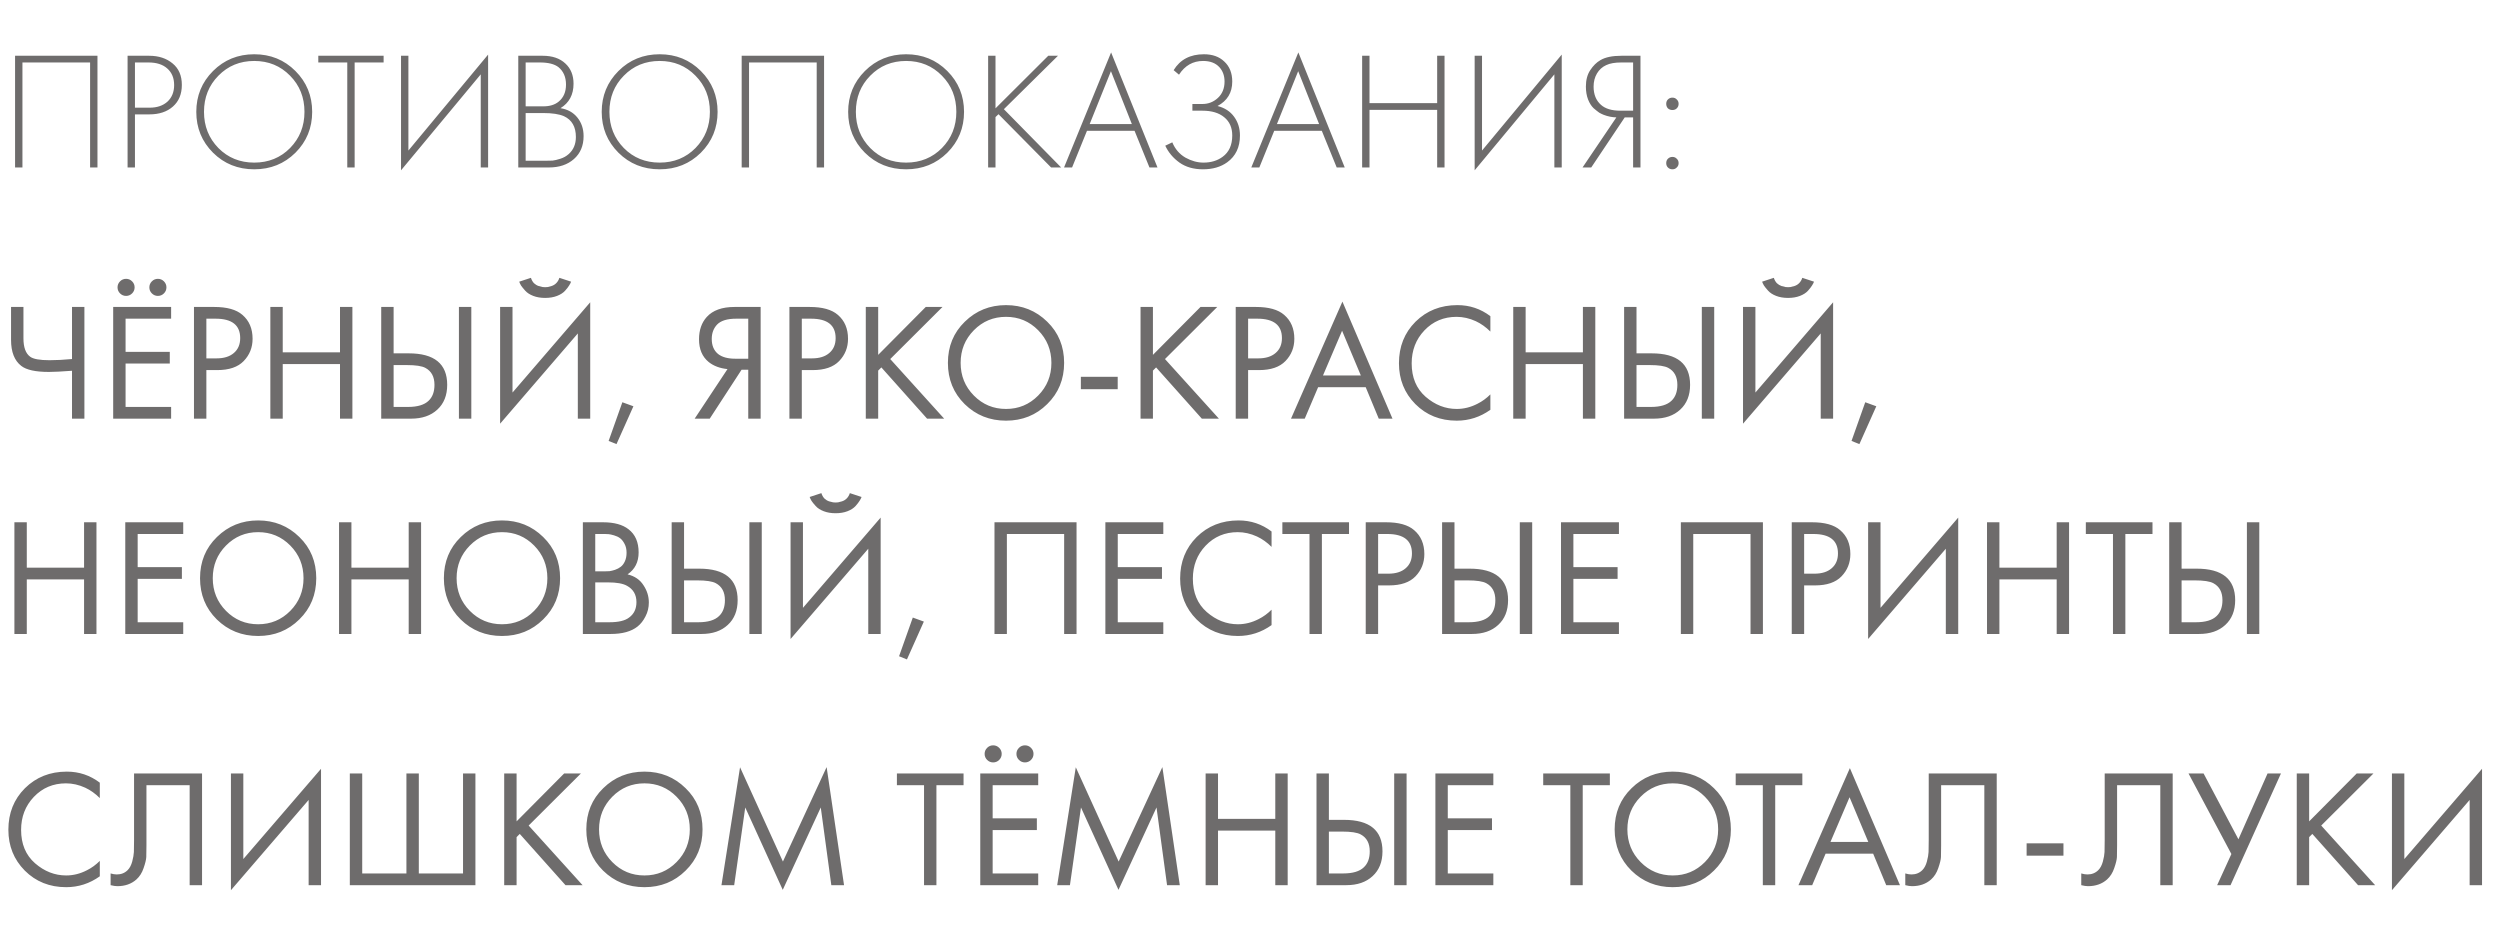 <?xml version="1.0" encoding="UTF-8"?> <svg xmlns="http://www.w3.org/2000/svg" width="209" height="78" viewBox="0 0 209 78" fill="none"><path d="M1.26 4.662H8.148V14H7.532V5.222H1.876L1.876 14H1.26L1.26 4.662ZM12.486 9.562H11.282V14H10.666V4.662H12.472C13.266 4.662 13.919 4.877 14.432 5.306C14.946 5.726 15.202 6.323 15.202 7.098C15.202 7.863 14.955 8.465 14.46 8.904C13.966 9.343 13.308 9.562 12.486 9.562ZM11.282 5.222V9.002H12.514C13.13 9.002 13.625 8.834 13.998 8.498C14.372 8.153 14.558 7.691 14.558 7.112C14.558 6.524 14.367 6.062 13.984 5.726C13.611 5.39 13.088 5.222 12.416 5.222H11.282ZM17.81 5.936C18.744 5.003 19.892 4.536 21.254 4.536C22.617 4.536 23.765 5.003 24.698 5.936C25.632 6.869 26.098 8.008 26.098 9.352C26.098 10.696 25.632 11.835 24.698 12.768C23.765 13.692 22.617 14.154 21.254 14.154C19.892 14.154 18.744 13.692 17.81 12.768C16.877 11.835 16.41 10.696 16.41 9.352C16.41 8.008 16.877 6.869 17.81 5.936ZM18.258 12.376C19.061 13.188 20.06 13.594 21.254 13.594C22.449 13.594 23.448 13.188 24.25 12.376C25.053 11.555 25.454 10.547 25.454 9.352C25.454 8.148 25.053 7.14 24.25 6.328C23.448 5.507 22.449 5.096 21.254 5.096C20.06 5.096 19.061 5.507 18.258 6.328C17.456 7.14 17.054 8.148 17.054 9.352C17.054 10.547 17.456 11.555 18.258 12.376ZM32.07 5.222H29.648V14H29.032V5.222H26.61V4.662H32.07V5.222ZM40.19 14V6.216L33.526 14.238V4.662H34.142V12.586L40.806 4.564V14H40.19ZM43.328 14V4.662H45.372C46.175 4.662 46.805 4.877 47.262 5.306C47.72 5.726 47.948 6.291 47.948 7C47.948 7.915 47.584 8.596 46.856 9.044C47.454 9.137 47.925 9.399 48.27 9.828C48.616 10.257 48.788 10.775 48.788 11.382C48.788 12.185 48.518 12.824 47.976 13.3C47.444 13.767 46.749 14 45.89 14H43.328ZM43.944 5.222V8.89H45.428C45.96 8.89 46.385 8.759 46.702 8.498C47.113 8.162 47.318 7.686 47.318 7.07C47.318 6.445 47.108 5.959 46.688 5.614C46.352 5.353 45.834 5.222 45.134 5.222H43.944ZM43.944 9.45V13.44H45.512C45.802 13.44 46.03 13.435 46.198 13.426C46.366 13.407 46.581 13.356 46.842 13.272C47.113 13.188 47.346 13.057 47.542 12.88C47.944 12.525 48.144 12.049 48.144 11.452C48.144 10.603 47.813 10.024 47.15 9.716C46.749 9.539 46.166 9.45 45.4 9.45H43.944ZM51.703 5.936C52.636 5.003 53.784 4.536 55.147 4.536C56.51 4.536 57.657 5.003 58.591 5.936C59.524 6.869 59.991 8.008 59.991 9.352C59.991 10.696 59.524 11.835 58.591 12.768C57.657 13.692 56.51 14.154 55.147 14.154C53.784 14.154 52.636 13.692 51.703 12.768C50.77 11.835 50.303 10.696 50.303 9.352C50.303 8.008 50.77 6.869 51.703 5.936ZM52.151 12.376C52.953 13.188 53.952 13.594 55.147 13.594C56.342 13.594 57.34 13.188 58.143 12.376C58.946 11.555 59.347 10.547 59.347 9.352C59.347 8.148 58.946 7.14 58.143 6.328C57.34 5.507 56.342 5.096 55.147 5.096C53.952 5.096 52.953 5.507 52.151 6.328C51.348 7.14 50.947 8.148 50.947 9.352C50.947 10.547 51.348 11.555 52.151 12.376ZM62.004 4.662H68.892V14H68.276V5.222H62.62V14H62.004V4.662ZM72.306 5.936C73.24 5.003 74.388 4.536 75.75 4.536C77.113 4.536 78.261 5.003 79.194 5.936C80.128 6.869 80.594 8.008 80.594 9.352C80.594 10.696 80.128 11.835 79.194 12.768C78.261 13.692 77.113 14.154 75.75 14.154C74.388 14.154 73.24 13.692 72.306 12.768C71.373 11.835 70.906 10.696 70.906 9.352C70.906 8.008 71.373 6.869 72.306 5.936ZM72.754 12.376C73.557 13.188 74.556 13.594 75.75 13.594C76.945 13.594 77.944 13.188 78.746 12.376C79.549 11.555 79.95 10.547 79.95 9.352C79.95 8.148 79.549 7.14 78.746 6.328C77.944 5.507 76.945 5.096 75.75 5.096C74.556 5.096 73.557 5.507 72.754 6.328C71.952 7.14 71.55 8.148 71.55 9.352C71.55 10.547 71.952 11.555 72.754 12.376ZM83.224 4.662V9.058L87.634 4.662H88.446L83.924 9.128L88.712 14H87.872L83.476 9.548L83.224 9.786V14H82.608V4.662H83.224ZM96.094 14L94.848 10.934H90.872L89.626 14H88.954L92.888 4.382L96.766 14H96.094ZM91.096 10.374H94.624L92.874 5.95L91.096 10.374ZM98.564 6.244L98.116 5.866C98.657 4.979 99.502 4.536 100.65 4.536C101.359 4.536 101.924 4.737 102.344 5.138C102.792 5.549 103.016 6.109 103.016 6.818C103.016 7.742 102.605 8.423 101.784 8.862C102.381 9.011 102.843 9.31 103.17 9.758C103.497 10.206 103.66 10.729 103.66 11.326C103.66 12.306 103.305 13.053 102.596 13.566C102.055 13.958 101.378 14.154 100.566 14.154C99.791 14.154 99.138 13.967 98.606 13.594C98.074 13.211 97.677 12.74 97.416 12.18L98.004 11.9C98.237 12.46 98.602 12.885 99.096 13.174C99.6 13.454 100.104 13.594 100.608 13.594C101.243 13.594 101.779 13.431 102.218 13.104C102.75 12.712 103.016 12.119 103.016 11.326C103.016 10.673 102.792 10.164 102.344 9.8C101.905 9.436 101.299 9.254 100.524 9.254H99.684V8.694H100.524C101.019 8.694 101.448 8.526 101.812 8.19C102.185 7.845 102.372 7.387 102.372 6.818C102.372 6.333 102.227 5.931 101.938 5.614C101.621 5.269 101.168 5.096 100.58 5.096C99.731 5.096 99.059 5.479 98.564 6.244ZM111.748 14L110.502 10.934H106.526L105.28 14H104.608L108.542 4.382L112.42 14H111.748ZM106.75 10.374H110.278L108.528 5.95L106.75 10.374ZM114.491 4.662V8.624H120.147V4.662H120.763V14H120.147V9.184H114.491V14H113.875V4.662H114.491ZM129.945 14V6.216L123.281 14.238V4.662H123.897V12.586L130.561 4.564V14H129.945ZM132.3 14L135.128 9.814C134.774 9.805 134.424 9.735 134.078 9.604C133.957 9.557 133.831 9.497 133.7 9.422C133.579 9.338 133.42 9.212 133.224 9.044C133.038 8.867 132.884 8.624 132.762 8.316C132.641 7.999 132.58 7.639 132.58 7.238C132.58 6.687 132.702 6.23 132.944 5.866C133.187 5.493 133.472 5.213 133.798 5.026C134.209 4.783 134.792 4.662 135.548 4.662H137.144V14H136.528V9.814H135.828L133.028 14H132.3ZM136.528 5.222H135.548C135.007 5.222 134.582 5.297 134.274 5.446C133.948 5.595 133.691 5.829 133.504 6.146C133.318 6.463 133.224 6.827 133.224 7.238C133.224 7.891 133.43 8.4 133.84 8.764C134.204 9.091 134.746 9.254 135.464 9.254H136.528V5.222ZM139.436 9.058C139.343 8.955 139.296 8.829 139.296 8.68C139.296 8.531 139.343 8.409 139.436 8.316C139.539 8.213 139.665 8.162 139.814 8.162C139.964 8.162 140.085 8.213 140.178 8.316C140.281 8.409 140.332 8.531 140.332 8.68C140.332 8.829 140.281 8.955 140.178 9.058C140.085 9.151 139.964 9.198 139.814 9.198C139.665 9.198 139.539 9.151 139.436 9.058ZM139.436 14C139.343 13.907 139.296 13.785 139.296 13.636C139.296 13.487 139.343 13.365 139.436 13.272C139.539 13.169 139.665 13.118 139.814 13.118C139.964 13.118 140.085 13.169 140.178 13.272C140.281 13.365 140.332 13.487 140.332 13.636C140.332 13.785 140.281 13.907 140.178 14C140.085 14.103 139.964 14.154 139.814 14.154C139.665 14.154 139.539 14.103 139.436 14Z" fill="#6E6C6C"></path><path d="M6.02 35V30.996C5.152 31.061 4.508 31.094 4.088 31.094C2.977 31.094 2.207 30.926 1.778 30.59C1.209 30.151 0.924 29.428 0.924 28.42L0.924 25.662H1.96V28.28C1.96 29.036 2.147 29.549 2.52 29.82C2.781 30.016 3.323 30.114 4.144 30.114C4.695 30.114 5.32 30.081 6.02 30.016V25.662H7.056V35H6.02ZM14.306 25.662V26.642H10.498V29.414H14.194V30.394H10.498V34.02H14.306V35H9.462V25.662H14.306ZM10.036 24.528C9.896 24.388 9.826 24.22 9.826 24.024C9.826 23.828 9.896 23.66 10.036 23.52C10.176 23.38 10.344 23.31 10.54 23.31C10.736 23.31 10.904 23.38 11.044 23.52C11.184 23.66 11.254 23.828 11.254 24.024C11.254 24.22 11.184 24.388 11.044 24.528C10.904 24.668 10.736 24.738 10.54 24.738C10.344 24.738 10.176 24.668 10.036 24.528ZM12.696 24.528C12.556 24.388 12.486 24.22 12.486 24.024C12.486 23.828 12.556 23.66 12.696 23.52C12.836 23.38 13.004 23.31 13.2 23.31C13.396 23.31 13.564 23.38 13.704 23.52C13.844 23.66 13.914 23.828 13.914 24.024C13.914 24.22 13.844 24.388 13.704 24.528C13.564 24.668 13.396 24.738 13.2 24.738C13.004 24.738 12.836 24.668 12.696 24.528ZM16.216 25.662H17.91C18.974 25.662 19.758 25.881 20.262 26.32C20.831 26.805 21.116 27.473 21.116 28.322C21.116 29.05 20.868 29.671 20.374 30.184C19.888 30.688 19.151 30.94 18.162 30.94H17.252V35H16.216V25.662ZM17.252 26.642V29.96H18.106C18.722 29.96 19.202 29.811 19.548 29.512C19.902 29.213 20.08 28.798 20.08 28.266C20.08 27.183 19.394 26.642 18.022 26.642H17.252ZM23.637 25.662V29.456H28.424V25.662H29.46V35H28.424V30.436H23.637V35H22.601V25.662H23.637ZM31.87 35V25.662H32.906V29.54H34.166C36.313 29.54 37.386 30.417 37.386 32.172C37.386 33.049 37.111 33.74 36.56 34.244C36.019 34.748 35.286 35 34.362 35H31.87ZM32.906 30.52V34.02H34.11C34.903 34.02 35.477 33.847 35.832 33.502C36.159 33.194 36.322 32.751 36.322 32.172C36.322 31.5 36.07 31.029 35.566 30.758C35.277 30.599 34.754 30.52 33.998 30.52H32.906ZM38.366 25.662H39.402V35H38.366V25.662ZM48.306 35V27.874L41.809 35.42V25.662H42.846V32.816L49.342 25.27V35H48.306ZM43.406 23.548L44.386 23.226C44.441 23.403 44.526 23.553 44.638 23.674C44.759 23.786 44.889 23.865 45.029 23.912C45.179 23.949 45.291 23.977 45.365 23.996C45.44 24.005 45.51 24.01 45.575 24.01C45.641 24.01 45.711 24.005 45.785 23.996C45.86 23.977 45.968 23.949 46.108 23.912C46.257 23.865 46.388 23.786 46.499 23.674C46.621 23.553 46.709 23.403 46.766 23.226L47.745 23.548C47.708 23.651 47.652 23.758 47.578 23.87C47.512 23.982 47.4 24.127 47.242 24.304C47.083 24.481 46.859 24.626 46.569 24.738C46.28 24.85 45.949 24.906 45.575 24.906C45.202 24.906 44.871 24.85 44.581 24.738C44.292 24.626 44.068 24.481 43.91 24.304C43.751 24.127 43.634 23.982 43.559 23.87C43.494 23.758 43.443 23.651 43.406 23.548ZM50.881 36.862L52.029 33.628L52.953 33.964L51.539 37.128L50.881 36.862ZM58.074 35L60.818 30.856C60.184 30.791 59.661 30.595 59.25 30.268C58.709 29.829 58.438 29.195 58.438 28.364C58.438 27.599 58.653 26.978 59.082 26.502C59.586 25.942 60.361 25.662 61.406 25.662H63.59V35H62.554V30.912H61.994L59.334 35H58.074ZM62.554 26.642H61.546C60.8 26.642 60.268 26.805 59.95 27.132C59.652 27.449 59.502 27.851 59.502 28.336C59.502 28.887 59.68 29.307 60.034 29.596C60.37 29.857 60.846 29.988 61.462 29.988H62.554V26.642ZM65.995 25.662H67.689C68.753 25.662 69.537 25.881 70.041 26.32C70.61 26.805 70.895 27.473 70.895 28.322C70.895 29.05 70.648 29.671 70.153 30.184C69.668 30.688 68.93 30.94 67.941 30.94H67.031V35H65.995V25.662ZM67.031 26.642V29.96H67.885C68.501 29.96 68.982 29.811 69.327 29.512C69.682 29.213 69.859 28.798 69.859 28.266C69.859 27.183 69.173 26.642 67.801 26.642H67.031ZM73.416 25.662V29.666L77.392 25.662H78.792L74.424 30.016L78.932 35H77.504L73.682 30.716L73.416 30.982V35H72.38V25.662H73.416ZM87.547 33.782C86.614 34.706 85.466 35.168 84.103 35.168C82.74 35.168 81.588 34.706 80.645 33.782C79.712 32.858 79.245 31.71 79.245 30.338C79.245 28.957 79.716 27.809 80.659 26.894C81.602 25.97 82.75 25.508 84.103 25.508C85.456 25.508 86.604 25.97 87.547 26.894C88.49 27.809 88.961 28.957 88.961 30.338C88.961 31.71 88.49 32.858 87.547 33.782ZM86.791 27.608C86.054 26.861 85.158 26.488 84.103 26.488C83.048 26.488 82.152 26.861 81.415 27.608C80.678 28.355 80.309 29.265 80.309 30.338C80.309 31.411 80.678 32.321 81.415 33.068C82.152 33.815 83.048 34.188 84.103 34.188C85.158 34.188 86.054 33.815 86.791 33.068C87.528 32.321 87.897 31.411 87.897 30.338C87.897 29.265 87.528 28.355 86.791 27.608ZM90.36 32.536V31.5H93.44V32.536H90.36ZM96.385 25.662V29.666L100.361 25.662H101.761L97.392 30.016L101.901 35H100.473L96.65 30.716L96.385 30.982V35H95.349V25.662H96.385ZM103.306 25.662H105C106.064 25.662 106.848 25.881 107.352 26.32C107.921 26.805 108.206 27.473 108.206 28.322C108.206 29.05 107.958 29.671 107.464 30.184C106.978 30.688 106.241 30.94 105.252 30.94H104.342V35H103.306V25.662ZM104.342 26.642V29.96H105.196C105.812 29.96 106.292 29.811 106.638 29.512C106.992 29.213 107.17 28.798 107.17 28.266C107.17 27.183 106.484 26.642 105.112 26.642H104.342ZM115.264 35L114.172 32.368H110.196L109.076 35H107.928L112.226 25.214L116.412 35H115.264ZM110.602 31.388H113.766L112.198 27.65L110.602 31.388ZM124.596 26.432V27.72C124.223 27.347 123.817 27.057 123.378 26.852C122.846 26.609 122.309 26.488 121.768 26.488C120.695 26.488 119.799 26.866 119.08 27.622C118.371 28.369 118.016 29.288 118.016 30.38C118.016 31.556 118.403 32.485 119.178 33.166C119.962 33.847 120.83 34.188 121.782 34.188C122.379 34.188 122.958 34.043 123.518 33.754C123.91 33.558 124.269 33.297 124.596 32.97V34.258C123.747 34.865 122.809 35.168 121.782 35.168C120.401 35.168 119.248 34.706 118.324 33.782C117.409 32.858 116.952 31.719 116.952 30.366C116.952 28.975 117.414 27.818 118.338 26.894C119.271 25.97 120.438 25.508 121.838 25.508C122.865 25.508 123.784 25.816 124.596 26.432ZM127.543 25.662V29.456H132.331V25.662H133.367V35H132.331V30.436H127.543V35H126.507V25.662H127.543ZM135.776 35V25.662H136.812V29.54H138.072C140.219 29.54 141.292 30.417 141.292 32.172C141.292 33.049 141.017 33.74 140.466 34.244C139.925 34.748 139.192 35 138.268 35H135.776ZM136.812 30.52V34.02H138.016C138.81 34.02 139.384 33.847 139.738 33.502C140.065 33.194 140.228 32.751 140.228 32.172C140.228 31.5 139.976 31.029 139.472 30.758C139.183 30.599 138.66 30.52 137.904 30.52H136.812ZM142.272 25.662H143.308V35H142.272V25.662ZM152.212 35V27.874L145.716 35.42V25.662H146.752V32.816L153.248 25.27V35H152.212ZM147.312 23.548L148.292 23.226C148.348 23.403 148.432 23.553 148.544 23.674C148.665 23.786 148.796 23.865 148.936 23.912C149.085 23.949 149.197 23.977 149.272 23.996C149.346 24.005 149.416 24.01 149.482 24.01C149.547 24.01 149.617 24.005 149.692 23.996C149.766 23.977 149.874 23.949 150.014 23.912C150.163 23.865 150.294 23.786 150.406 23.674C150.527 23.553 150.616 23.403 150.672 23.226L151.652 23.548C151.614 23.651 151.558 23.758 151.484 23.87C151.418 23.982 151.306 24.127 151.148 24.304C150.989 24.481 150.765 24.626 150.476 24.738C150.186 24.85 149.855 24.906 149.482 24.906C149.108 24.906 148.777 24.85 148.488 24.738C148.198 24.626 147.974 24.481 147.816 24.304C147.657 24.127 147.54 23.982 147.466 23.87C147.4 23.758 147.349 23.651 147.312 23.548ZM154.787 36.862L155.935 33.628L156.859 33.964L155.445 37.128L154.787 36.862ZM2.24 43.662L2.24 47.456H7.028V43.662H8.064V53H7.028V48.436H2.24V53H1.204L1.204 43.662H2.24ZM15.318 43.662V44.642H11.509V47.414H15.206V48.394H11.509V52.02H15.318V53H10.473V43.662H15.318ZM25.025 51.782C24.092 52.706 22.944 53.168 21.581 53.168C20.219 53.168 19.066 52.706 18.123 51.782C17.19 50.858 16.723 49.71 16.723 48.338C16.723 46.957 17.195 45.809 18.137 44.894C19.08 43.97 20.228 43.508 21.581 43.508C22.935 43.508 24.083 43.97 25.025 44.894C25.968 45.809 26.439 46.957 26.439 48.338C26.439 49.71 25.968 50.858 25.025 51.782ZM24.269 45.608C23.532 44.861 22.636 44.488 21.581 44.488C20.527 44.488 19.631 44.861 18.893 45.608C18.156 46.355 17.787 47.265 17.787 48.338C17.787 49.411 18.156 50.321 18.893 51.068C19.631 51.815 20.527 52.188 21.581 52.188C22.636 52.188 23.532 51.815 24.269 51.068C25.007 50.321 25.375 49.411 25.375 48.338C25.375 47.265 25.007 46.355 24.269 45.608ZM29.379 43.662V47.456H34.167V43.662H35.203V53H34.167V48.436H29.379V53H28.343V43.662H29.379ZM45.41 51.782C44.477 52.706 43.329 53.168 41.966 53.168C40.603 53.168 39.451 52.706 38.508 51.782C37.575 50.858 37.108 49.71 37.108 48.338C37.108 46.957 37.58 45.809 38.522 44.894C39.465 43.97 40.613 43.508 41.966 43.508C43.319 43.508 44.468 43.97 45.41 44.894C46.353 45.809 46.824 46.957 46.824 48.338C46.824 49.71 46.353 50.858 45.41 51.782ZM44.654 45.608C43.917 44.861 43.021 44.488 41.966 44.488C40.911 44.488 40.016 44.861 39.278 45.608C38.541 46.355 38.172 47.265 38.172 48.338C38.172 49.411 38.541 50.321 39.278 51.068C40.016 51.815 40.911 52.188 41.966 52.188C43.021 52.188 43.917 51.815 44.654 51.068C45.392 50.321 45.76 49.411 45.76 48.338C45.76 47.265 45.392 46.355 44.654 45.608ZM48.727 43.662H50.407C51.341 43.662 52.055 43.858 52.549 44.25C53.109 44.679 53.389 45.323 53.389 46.182C53.389 46.985 53.081 47.596 52.465 48.016C53.063 48.165 53.506 48.469 53.795 48.926C54.094 49.374 54.243 49.855 54.243 50.368C54.243 50.788 54.15 51.175 53.963 51.53C53.786 51.885 53.562 52.169 53.291 52.384C52.769 52.795 52.022 53 51.051 53H48.727V43.662ZM49.763 44.642V47.764H50.547C50.687 47.764 50.823 47.759 50.953 47.75C51.084 47.731 51.238 47.694 51.415 47.638C51.602 47.573 51.761 47.489 51.891 47.386C52.031 47.283 52.148 47.129 52.241 46.924C52.335 46.719 52.381 46.481 52.381 46.21C52.381 45.921 52.325 45.673 52.213 45.468C52.101 45.253 51.975 45.095 51.835 44.992C51.695 44.889 51.527 44.81 51.331 44.754C51.135 44.698 50.986 44.665 50.883 44.656C50.781 44.647 50.678 44.642 50.575 44.642H49.763ZM49.763 48.688V52.02H50.953C51.709 52.02 52.255 51.889 52.591 51.628C53.002 51.329 53.207 50.9 53.207 50.34C53.207 49.715 52.941 49.257 52.409 48.968C52.073 48.781 51.546 48.688 50.827 48.688H49.763ZM56.151 53V43.662H57.187V47.54H58.447C60.594 47.54 61.667 48.417 61.667 50.172C61.667 51.049 61.392 51.74 60.841 52.244C60.3 52.748 59.567 53 58.643 53H56.151ZM57.187 48.52V52.02H58.391C59.185 52.02 59.759 51.847 60.113 51.502C60.44 51.194 60.603 50.751 60.603 50.172C60.603 49.5 60.351 49.029 59.847 48.758C59.558 48.599 59.035 48.52 58.279 48.52H57.187ZM62.647 43.662H63.683V53H62.647V43.662ZM72.587 53V45.874L66.091 53.42V43.662H67.127V50.816L73.623 43.27V53H72.587ZM67.687 41.548L68.667 41.226C68.723 41.403 68.807 41.553 68.919 41.674C69.04 41.786 69.171 41.865 69.311 41.912C69.46 41.949 69.572 41.977 69.647 41.996C69.721 42.005 69.791 42.01 69.857 42.01C69.922 42.01 69.992 42.005 70.067 41.996C70.141 41.977 70.249 41.949 70.389 41.912C70.538 41.865 70.669 41.786 70.781 41.674C70.902 41.553 70.991 41.403 71.047 41.226L72.027 41.548C71.989 41.651 71.933 41.758 71.859 41.87C71.793 41.982 71.681 42.127 71.523 42.304C71.364 42.481 71.14 42.626 70.851 42.738C70.561 42.85 70.23 42.906 69.857 42.906C69.483 42.906 69.152 42.85 68.863 42.738C68.573 42.626 68.349 42.481 68.191 42.304C68.032 42.127 67.915 41.982 67.841 41.87C67.775 41.758 67.724 41.651 67.687 41.548ZM75.162 54.862L76.31 51.628L77.234 51.964L75.82 55.128L75.162 54.862ZM83.139 43.662H89.999V53H88.963V44.642H84.175V53H83.139V43.662ZM97.253 43.662V44.642H93.445V47.414H97.141V48.394H93.445V52.02H97.253V53H92.409V43.662H97.253ZM106.303 44.432V45.72C105.93 45.347 105.524 45.057 105.085 44.852C104.553 44.609 104.016 44.488 103.475 44.488C102.402 44.488 101.506 44.866 100.787 45.622C100.078 46.369 99.723 47.288 99.723 48.38C99.723 49.556 100.11 50.485 100.885 51.166C101.669 51.847 102.537 52.188 103.489 52.188C104.086 52.188 104.665 52.043 105.225 51.754C105.617 51.558 105.976 51.297 106.303 50.97V52.258C105.454 52.865 104.516 53.168 103.489 53.168C102.108 53.168 100.955 52.706 100.031 51.782C99.116 50.858 98.659 49.719 98.659 48.366C98.659 46.975 99.121 45.818 100.045 44.894C100.978 43.97 102.145 43.508 103.545 43.508C104.572 43.508 105.491 43.816 106.303 44.432ZM112.778 44.642H110.51V53H109.474V44.642H107.206V43.662H112.778V44.642ZM114.175 43.662H115.869C116.933 43.662 117.717 43.881 118.221 44.32C118.79 44.805 119.075 45.473 119.075 46.322C119.075 47.05 118.827 47.671 118.333 48.184C117.847 48.688 117.11 48.94 116.121 48.94H115.211V53H114.175V43.662ZM115.211 44.642V47.96H116.065C116.681 47.96 117.161 47.811 117.507 47.512C117.861 47.213 118.039 46.798 118.039 46.266C118.039 45.183 117.353 44.642 115.981 44.642H115.211ZM120.559 53V43.662H121.595V47.54H122.855C125.002 47.54 126.075 48.417 126.075 50.172C126.075 51.049 125.8 51.74 125.249 52.244C124.708 52.748 123.975 53 123.051 53H120.559ZM121.595 48.52V52.02H122.799C123.593 52.02 124.167 51.847 124.521 51.502C124.848 51.194 125.011 50.751 125.011 50.172C125.011 49.5 124.759 49.029 124.255 48.758C123.966 48.599 123.443 48.52 122.687 48.52H121.595ZM127.055 43.662H128.091V53L127.055 53V43.662ZM135.343 43.662V44.642H131.535V47.414H135.231V48.394H131.535V52.02H135.343V53H130.499V43.662H135.343ZM140.52 43.662H147.38V53H146.344V44.642H141.556V53H140.52V43.662ZM149.79 43.662H151.484C152.548 43.662 153.332 43.881 153.836 44.32C154.405 44.805 154.69 45.473 154.69 46.322C154.69 47.05 154.443 47.671 153.948 48.184C153.463 48.688 152.725 48.94 151.736 48.94H150.826V53H149.79V43.662ZM150.826 44.642V47.96H151.68C152.296 47.96 152.777 47.811 153.122 47.512C153.477 47.213 153.654 46.798 153.654 46.266C153.654 45.183 152.968 44.642 151.596 44.642H150.826ZM162.671 53V45.874L156.175 53.42V43.662H157.211V50.816L163.707 43.27V53H162.671ZM167.15 43.662V47.456H171.938V43.662H172.974V53H171.938V48.436H167.15V53H166.114V43.662H167.15ZM179.948 44.642H177.68V53H176.644V44.642H174.376V43.662H179.948V44.642ZM181.345 53V43.662H182.381V47.54H183.641C185.787 47.54 186.861 48.417 186.861 50.172C186.861 51.049 186.585 51.74 186.035 52.244C185.493 52.748 184.761 53 183.837 53H181.345ZM182.381 48.52V52.02H183.585C184.378 52.02 184.952 51.847 185.307 51.502C185.633 51.194 185.797 50.751 185.797 50.172C185.797 49.5 185.545 49.029 185.041 48.758C184.751 48.599 184.229 48.52 183.473 48.52H182.381ZM187.841 43.662H188.877V53H187.841V43.662Z" fill="#6E6C6C"></path><path d="M8.344 65.432V66.72C7.971 66.347 7.565 66.057 7.126 65.852C6.594 65.609 6.057 65.488 5.516 65.488C4.443 65.488 3.547 65.866 2.828 66.622C2.119 67.369 1.764 68.288 1.764 69.38C1.764 70.556 2.151 71.485 2.926 72.166C3.71 72.847 4.578 73.188 5.53 73.188C6.127 73.188 6.706 73.043 7.266 72.754C7.658 72.558 8.017 72.297 8.344 71.97V73.258C7.495 73.865 6.557 74.168 5.53 74.168C4.149 74.168 2.996 73.706 2.072 72.782C1.157 71.858 0.7 70.719 0.7 69.366C0.7 67.975 1.162 66.818 2.086 65.894C3.019 64.97 4.186 64.508 5.586 64.508C6.613 64.508 7.532 64.816 8.344 65.432ZM11.207 64.662H16.891V74H15.855V65.642H12.243V70.654C12.243 71.093 12.238 71.424 12.229 71.648C12.219 71.863 12.145 72.171 12.005 72.572C11.874 72.964 11.673 73.281 11.403 73.524C10.983 73.897 10.451 74.084 9.807 74.084C9.657 74.084 9.471 74.056 9.247 74V73.02C9.433 73.076 9.606 73.104 9.765 73.104C10.129 73.104 10.432 72.983 10.675 72.74C10.843 72.572 10.969 72.334 11.053 72.026C11.137 71.709 11.183 71.443 11.193 71.228C11.202 71.013 11.207 70.682 11.207 70.234V64.662ZM25.802 74V66.874L19.306 74.42V64.662H20.342V71.816L26.838 64.27V74H25.802ZM29.245 74V64.662H30.281V73.02H33.977V64.662H35.013V73.02H38.709V64.662H39.745V74H29.245ZM43.187 64.662V68.666L47.163 64.662H48.563L44.195 69.016L48.703 74H47.275L43.453 69.716L43.187 69.982V74H42.151V64.662H43.187ZM57.318 72.782C56.385 73.706 55.237 74.168 53.874 74.168C52.512 74.168 51.359 73.706 50.416 72.782C49.483 71.858 49.016 70.71 49.016 69.338C49.016 67.957 49.488 66.809 50.43 65.894C51.373 64.97 52.521 64.508 53.874 64.508C55.228 64.508 56.376 64.97 57.318 65.894C58.261 66.809 58.732 67.957 58.732 69.338C58.732 70.71 58.261 71.858 57.318 72.782ZM56.562 66.608C55.825 65.861 54.929 65.488 53.874 65.488C52.82 65.488 51.924 65.861 51.186 66.608C50.449 67.355 50.08 68.265 50.08 69.338C50.08 70.411 50.449 71.321 51.186 72.068C51.924 72.815 52.82 73.188 53.874 73.188C54.929 73.188 55.825 72.815 56.562 72.068C57.3 71.321 57.668 70.411 57.668 69.338C57.668 68.265 57.3 67.355 56.562 66.608ZM61.378 74H60.314L61.868 64.144L65.452 72.026L69.106 64.13L70.562 74H69.498L68.616 67.504L65.438 74.392L62.302 67.504L61.378 74ZM80.553 65.642H78.285V74H77.249V65.642H74.981V64.662H80.553V65.642ZM86.794 64.662V65.642H82.986V68.414H86.682V69.394H82.986V73.02H86.794V74H81.95V64.662H86.794ZM82.524 63.528C82.384 63.388 82.314 63.22 82.314 63.024C82.314 62.828 82.384 62.66 82.524 62.52C82.664 62.38 82.832 62.31 83.028 62.31C83.224 62.31 83.392 62.38 83.532 62.52C83.672 62.66 83.742 62.828 83.742 63.024C83.742 63.22 83.672 63.388 83.532 63.528C83.392 63.668 83.224 63.738 83.028 63.738C82.832 63.738 82.664 63.668 82.524 63.528ZM85.184 63.528C85.044 63.388 84.974 63.22 84.974 63.024C84.974 62.828 85.044 62.66 85.184 62.52C85.324 62.38 85.492 62.31 85.688 62.31C85.884 62.31 86.052 62.38 86.192 62.52C86.332 62.66 86.402 62.828 86.402 63.024C86.402 63.22 86.332 63.388 86.192 63.528C86.052 63.668 85.884 63.738 85.688 63.738C85.492 63.738 85.324 63.668 85.184 63.528ZM89.446 74H88.382L89.936 64.144L93.52 72.026L97.174 64.13L98.63 74H97.566L96.684 67.504L93.506 74.392L90.37 67.504L89.446 74ZM101.826 64.662V68.456H106.614V64.662H107.65V74H106.614V69.436H101.826V74H100.79V64.662H101.826ZM110.059 74V64.662H111.095V68.54H112.355C114.502 68.54 115.575 69.417 115.575 71.172C115.575 72.049 115.3 72.74 114.749 73.244C114.208 73.748 113.475 74 112.551 74H110.059ZM111.095 69.52V73.02H112.299C113.093 73.02 113.667 72.847 114.021 72.502C114.348 72.194 114.511 71.751 114.511 71.172C114.511 70.5 114.259 70.029 113.755 69.758C113.466 69.599 112.943 69.52 112.187 69.52H111.095ZM116.555 64.662H117.591V74H116.555V64.662ZM124.843 64.662V65.642H121.035V68.414H124.731V69.394H121.035V73.02H124.843V74H119.999V64.662H124.843ZM134.584 65.642H132.316V74H131.28V65.642H129.012V64.662H134.584V65.642ZM143.287 72.782C142.354 73.706 141.206 74.168 139.843 74.168C138.48 74.168 137.328 73.706 136.385 72.782C135.452 71.858 134.985 70.71 134.985 69.338C134.985 67.957 135.456 66.809 136.399 65.894C137.342 64.97 138.49 64.508 139.843 64.508C141.196 64.508 142.344 64.97 143.287 65.894C144.23 66.809 144.701 67.957 144.701 69.338C144.701 70.71 144.23 71.858 143.287 72.782ZM142.531 66.608C141.794 65.861 140.898 65.488 139.843 65.488C138.788 65.488 137.892 65.861 137.155 66.608C136.418 67.355 136.049 68.265 136.049 69.338C136.049 70.411 136.418 71.321 137.155 72.068C137.892 72.815 138.788 73.188 139.843 73.188C140.898 73.188 141.794 72.815 142.531 72.068C143.268 71.321 143.637 70.411 143.637 69.338C143.637 68.265 143.268 67.355 142.531 66.608ZM150.676 65.642H148.408V74H147.372V65.642H145.104V64.662H150.676V65.642ZM157.688 74L156.596 71.368H152.62L151.5 74H150.352L154.65 64.214L158.836 74H157.688ZM153.026 70.388H156.19L154.622 66.65L153.026 70.388ZM161.242 64.662H166.926V74H165.89V65.642H162.278V70.654C162.278 71.093 162.273 71.424 162.264 71.648C162.255 71.863 162.18 72.171 162.04 72.572C161.909 72.964 161.709 73.281 161.438 73.524C161.018 73.897 160.486 74.084 159.842 74.084C159.693 74.084 159.506 74.056 159.282 74V73.02C159.469 73.076 159.641 73.104 159.8 73.104C160.164 73.104 160.467 72.983 160.71 72.74C160.878 72.572 161.004 72.334 161.088 72.026C161.172 71.709 161.219 71.443 161.228 71.228C161.237 71.013 161.242 70.682 161.242 70.234V64.662ZM169.425 71.536V70.5H172.505V71.536H169.425ZM175.953 64.662H181.637V74H180.601V65.642H176.989V70.654C176.989 71.093 176.984 71.424 176.975 71.648C176.966 71.863 176.891 72.171 176.751 72.572C176.62 72.964 176.42 73.281 176.149 73.524C175.729 73.897 175.197 74.084 174.553 74.084C174.404 74.084 174.217 74.056 173.993 74V73.02C174.18 73.076 174.352 73.104 174.511 73.104C174.875 73.104 175.178 72.983 175.421 72.74C175.589 72.572 175.715 72.334 175.799 72.026C175.883 71.709 175.93 71.443 175.939 71.228C175.948 71.013 175.953 70.682 175.953 70.234V64.662ZM182.96 64.662H184.22L187.132 70.164L189.568 64.662H190.688L186.474 74H185.354L186.544 71.396L182.96 64.662ZM193.045 64.662V68.666L197.021 64.662H198.421L194.053 69.016L198.561 74H197.133L193.311 69.716L193.045 69.982V74H192.009V64.662H193.045ZM206.462 74V66.874L199.966 74.42V64.662H201.002V71.816L207.498 64.27V74H206.462Z" fill="#6E6C6C"></path></svg> 